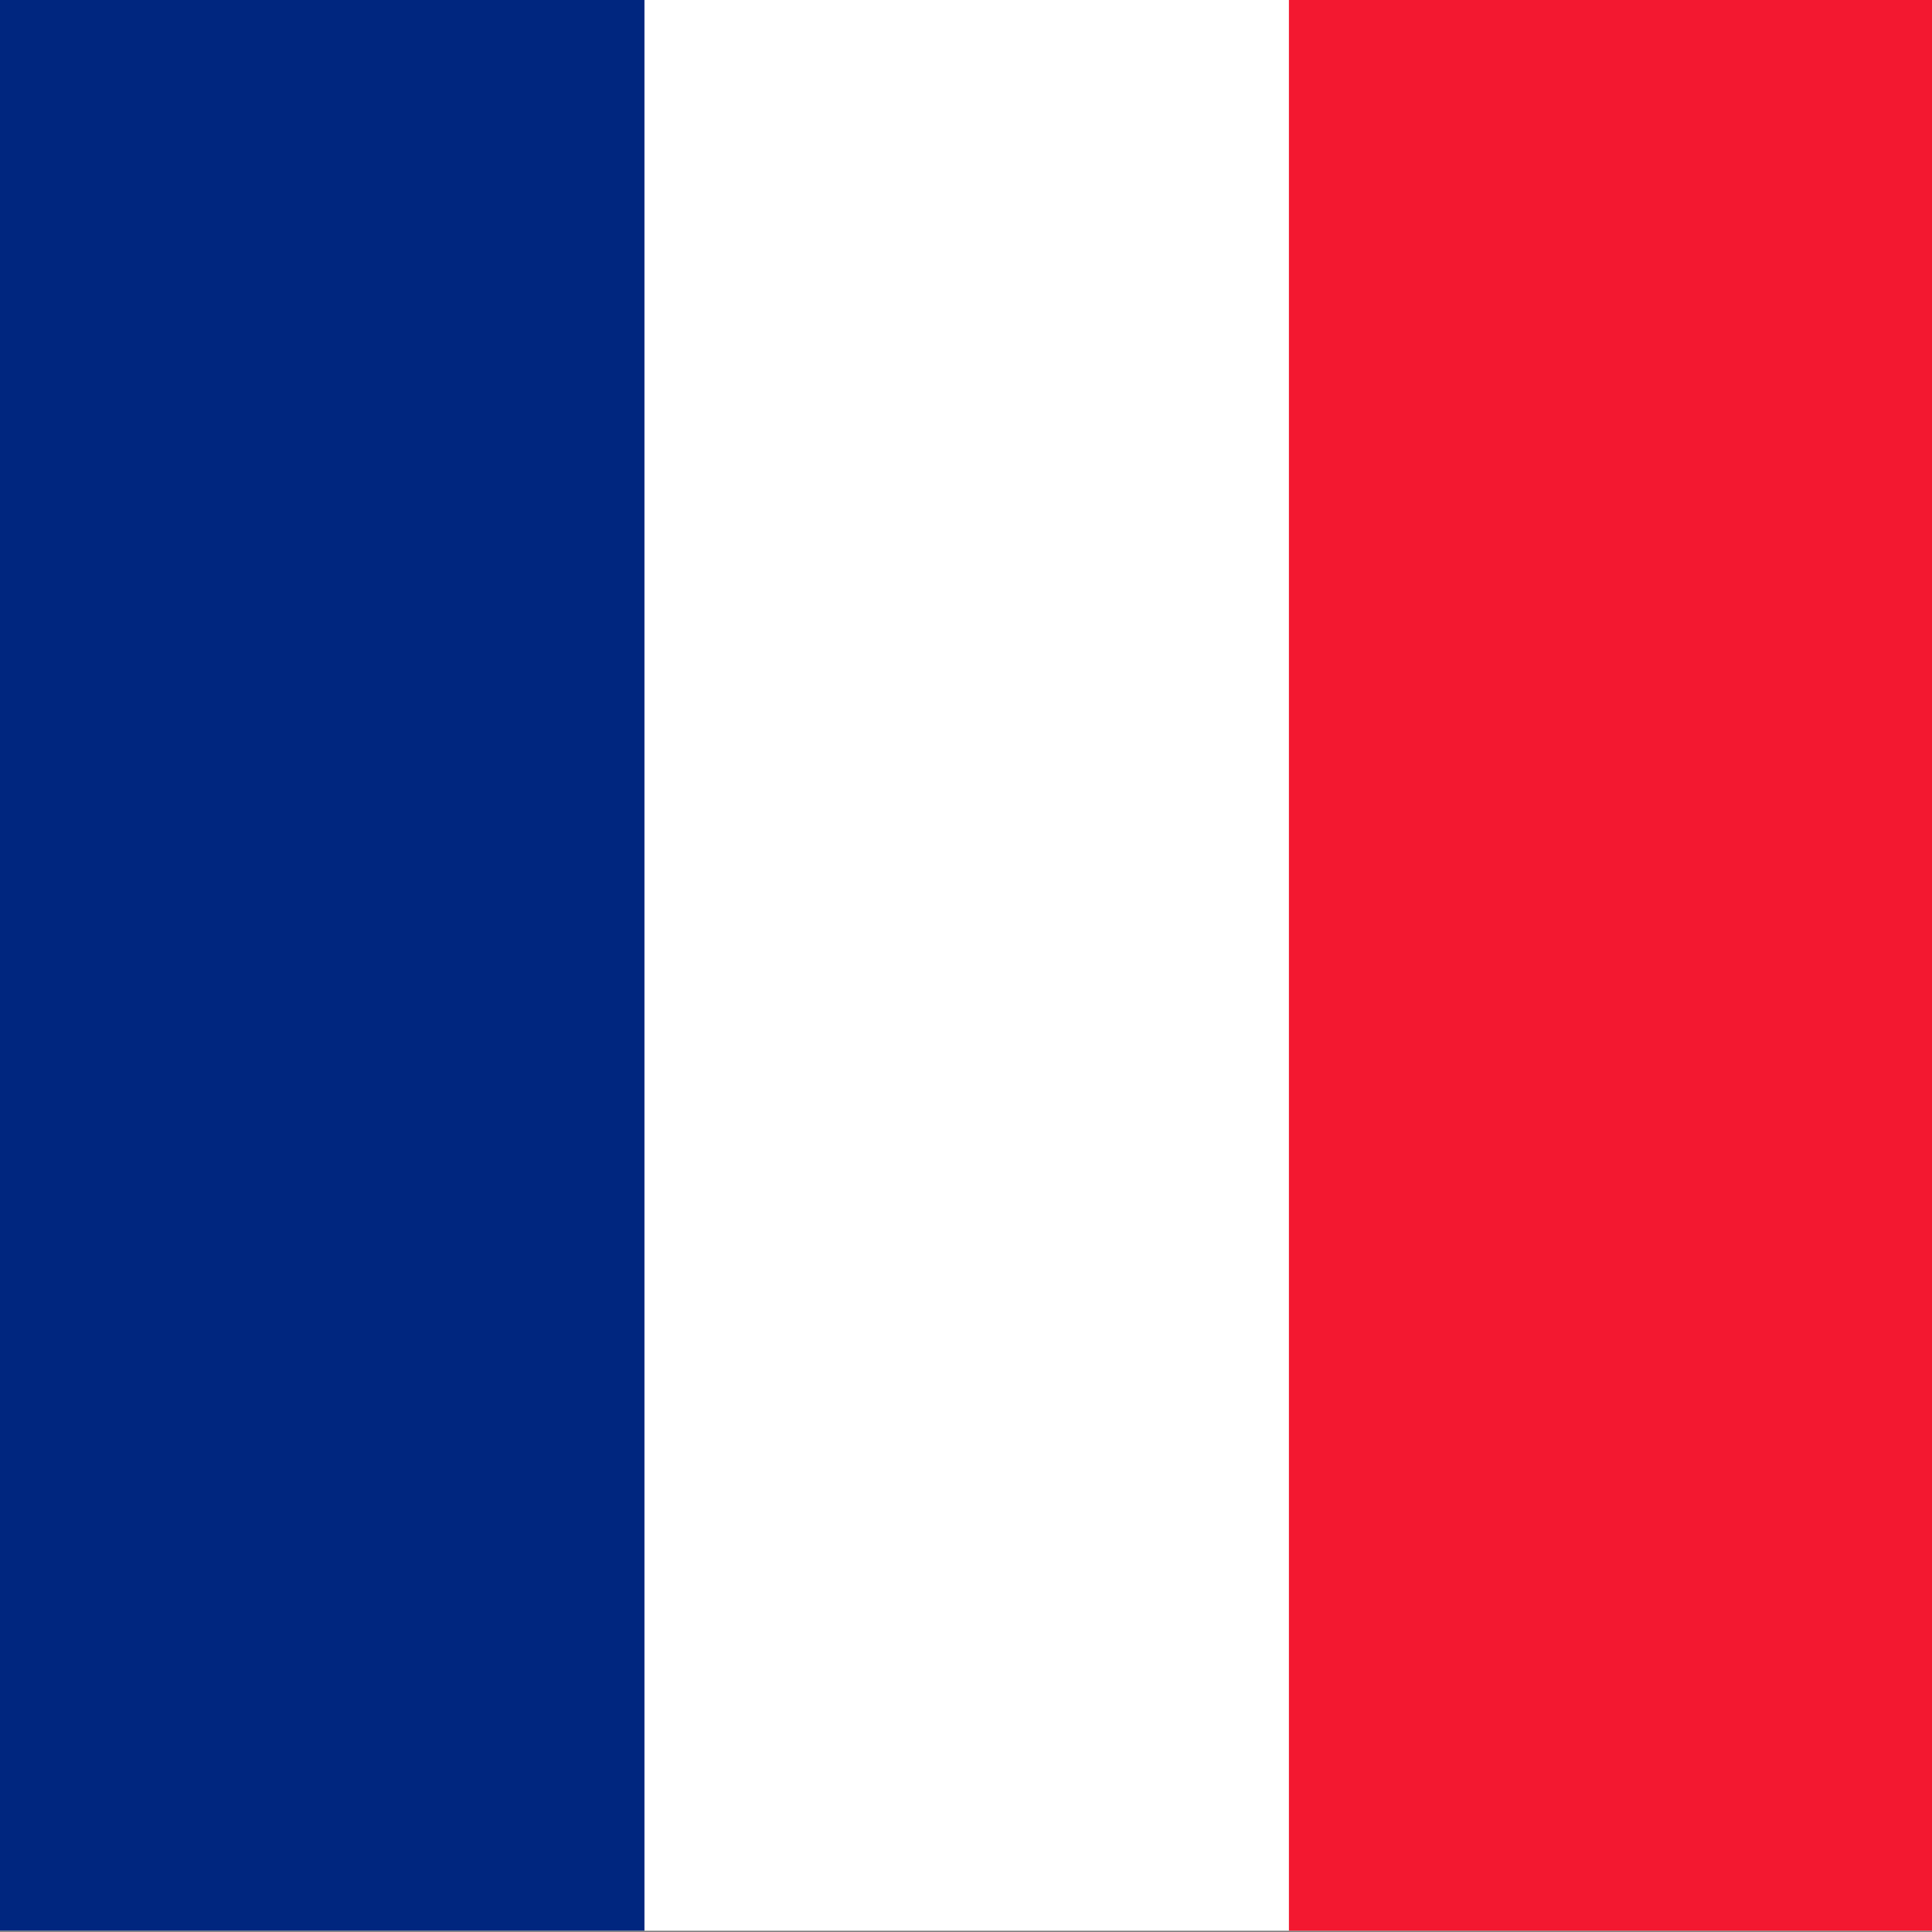 <svg x="0" y="0" version="1" width="512" height="512" xmlns="http://www.w3.org/2000/svg" id="svg378">
 <rect width="100%" height="100%" fill="#808080" stroke="none"/>
 <g transform="matrix(.482 0 0 .722 0 7.4219e-7)" stroke-width="1pt" fill-rule="evenodd" id="flag">
  <rect fill="#fff" x="0" y="0" width="1063" height="708.66" id="rect171"></rect>
  <rect fill="#00267f" x="0" y="0" width="354.33" height="708.66" id="rect403"></rect>
  <rect fill="#f31830" x="708.66" y="0" width="354.33" height="708.66" id="rect135"></rect>
 </g>
</svg>
